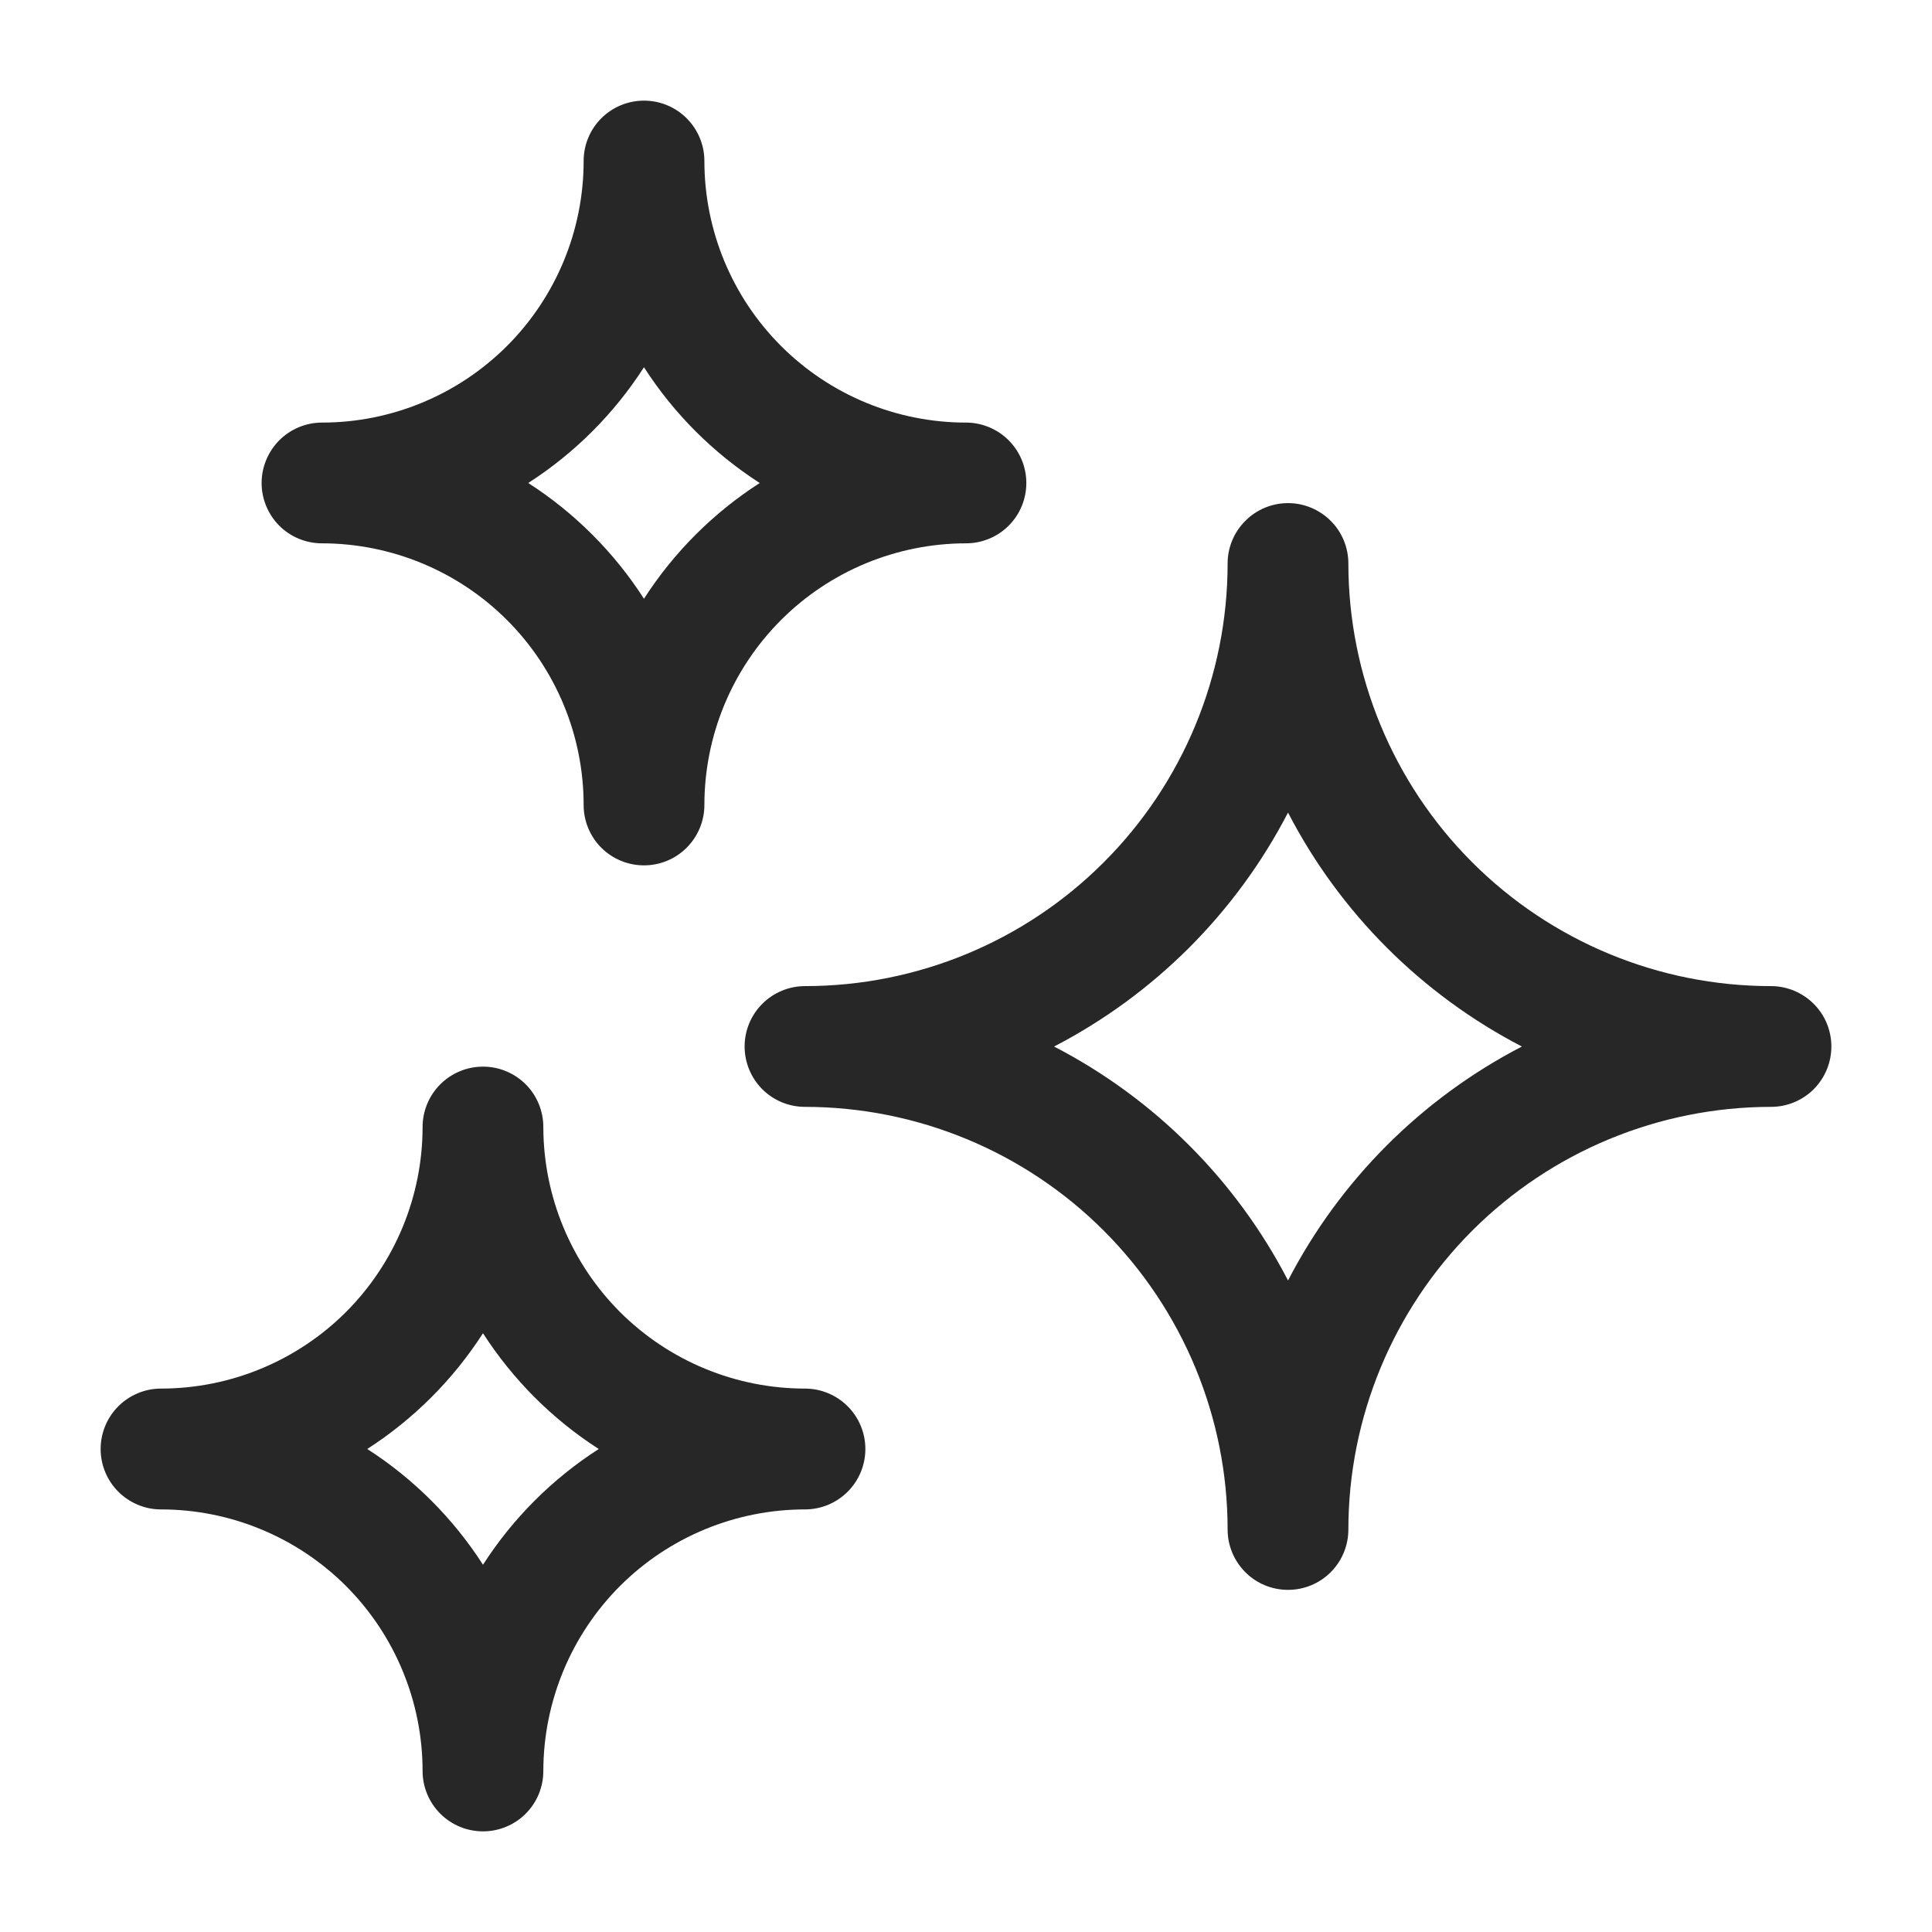 <svg width="22" height="22" viewBox="0 0 22 22" fill="none" xmlns="http://www.w3.org/2000/svg">
<path fill-rule="evenodd" clip-rule="evenodd" d="M9.167 11.229C10.443 11.229 11.667 10.722 12.569 9.819C13.471 8.917 13.979 7.693 13.979 6.417C13.979 6.234 14.052 6.059 14.181 5.931C14.309 5.802 14.484 5.729 14.667 5.729C14.849 5.729 15.024 5.802 15.153 5.931C15.282 6.059 15.354 6.234 15.354 6.417C15.355 7.693 15.862 8.917 16.764 9.819C17.667 10.722 18.89 11.229 20.167 11.229C20.349 11.229 20.524 11.302 20.653 11.431C20.782 11.559 20.854 11.734 20.854 11.917C20.854 12.099 20.782 12.274 20.653 12.403C20.524 12.532 20.349 12.604 20.167 12.604C18.89 12.605 17.667 13.112 16.764 14.014C15.862 14.917 15.355 16.14 15.354 17.417C15.354 17.599 15.282 17.774 15.153 17.903C15.024 18.032 14.849 18.104 14.667 18.104C14.484 18.104 14.309 18.032 14.181 17.903C14.052 17.774 13.979 17.599 13.979 17.417C13.979 16.14 13.471 14.917 12.569 14.014C11.667 13.112 10.443 12.605 9.167 12.604C8.984 12.604 8.809 12.532 8.68 12.403C8.552 12.274 8.479 12.099 8.479 11.917C8.479 11.734 8.552 11.559 8.68 11.431C8.809 11.302 8.984 11.229 9.167 11.229ZM12.003 11.917C13.145 12.508 14.075 13.438 14.667 14.581C15.258 13.439 16.189 12.508 17.33 11.917C16.189 11.325 15.258 10.395 14.667 9.253C14.075 10.395 13.145 11.325 12.003 11.917ZM1.833 15.812C2.623 15.812 3.381 15.498 3.94 14.94C4.498 14.381 4.812 13.623 4.812 12.833C4.812 12.651 4.885 12.476 5.014 12.347C5.143 12.218 5.318 12.146 5.5 12.146C5.682 12.146 5.857 12.218 5.986 12.347C6.115 12.476 6.187 12.651 6.187 12.833C6.188 13.623 6.502 14.381 7.06 14.94C7.619 15.498 8.377 15.812 9.167 15.812C9.349 15.812 9.524 15.885 9.653 16.014C9.782 16.143 9.854 16.318 9.854 16.5C9.854 16.682 9.782 16.857 9.653 16.986C9.524 17.115 9.349 17.188 9.167 17.188C8.377 17.188 7.619 17.502 7.06 18.06C6.502 18.619 6.188 19.377 6.187 20.167C6.187 20.349 6.115 20.524 5.986 20.653C5.857 20.782 5.682 20.854 5.5 20.854C5.318 20.854 5.143 20.782 5.014 20.653C4.885 20.524 4.812 20.349 4.812 20.167C4.812 19.377 4.498 18.619 3.94 18.06C3.381 17.502 2.623 17.188 1.833 17.188C1.651 17.188 1.476 17.115 1.347 16.986C1.218 16.857 1.146 16.682 1.146 16.5C1.146 16.318 1.218 16.143 1.347 16.014C1.476 15.885 1.651 15.812 1.833 15.812ZM4.182 16.5C4.71 16.839 5.161 17.29 5.5 17.818C5.84 17.289 6.289 16.84 6.818 16.5C6.289 16.16 5.84 15.71 5.5 15.182C5.16 15.71 4.71 16.16 4.182 16.5ZM3.667 4.812C4.457 4.812 5.214 4.498 5.773 3.94C6.332 3.381 6.646 2.623 6.646 1.833C6.646 1.651 6.718 1.476 6.847 1.347C6.976 1.218 7.151 1.146 7.333 1.146C7.516 1.146 7.69 1.218 7.819 1.347C7.948 1.476 8.021 1.651 8.021 1.833C8.021 2.623 8.335 3.381 8.894 3.94C9.452 4.498 10.21 4.812 11 4.812C11.182 4.812 11.357 4.885 11.486 5.014C11.615 5.143 11.687 5.318 11.687 5.5C11.687 5.682 11.615 5.857 11.486 5.986C11.357 6.115 11.182 6.187 11 6.187C10.21 6.188 9.452 6.502 8.894 7.06C8.335 7.619 8.021 8.377 8.021 9.167C8.021 9.349 7.948 9.524 7.819 9.653C7.69 9.782 7.516 9.854 7.333 9.854C7.151 9.854 6.976 9.782 6.847 9.653C6.718 9.524 6.646 9.349 6.646 9.167C6.646 8.377 6.332 7.619 5.773 7.06C5.214 6.502 4.457 6.188 3.667 6.187C3.484 6.187 3.309 6.115 3.18 5.986C3.052 5.857 2.979 5.682 2.979 5.5C2.979 5.318 3.052 5.143 3.18 5.014C3.309 4.885 3.484 4.812 3.667 4.812ZM6.015 5.5C6.543 5.839 6.994 6.29 7.333 6.818C7.673 6.289 8.123 5.84 8.651 5.5C8.123 5.16 7.673 4.711 7.333 4.182C6.993 4.711 6.544 5.16 6.015 5.5Z" fill="#272727"/>
</svg>
